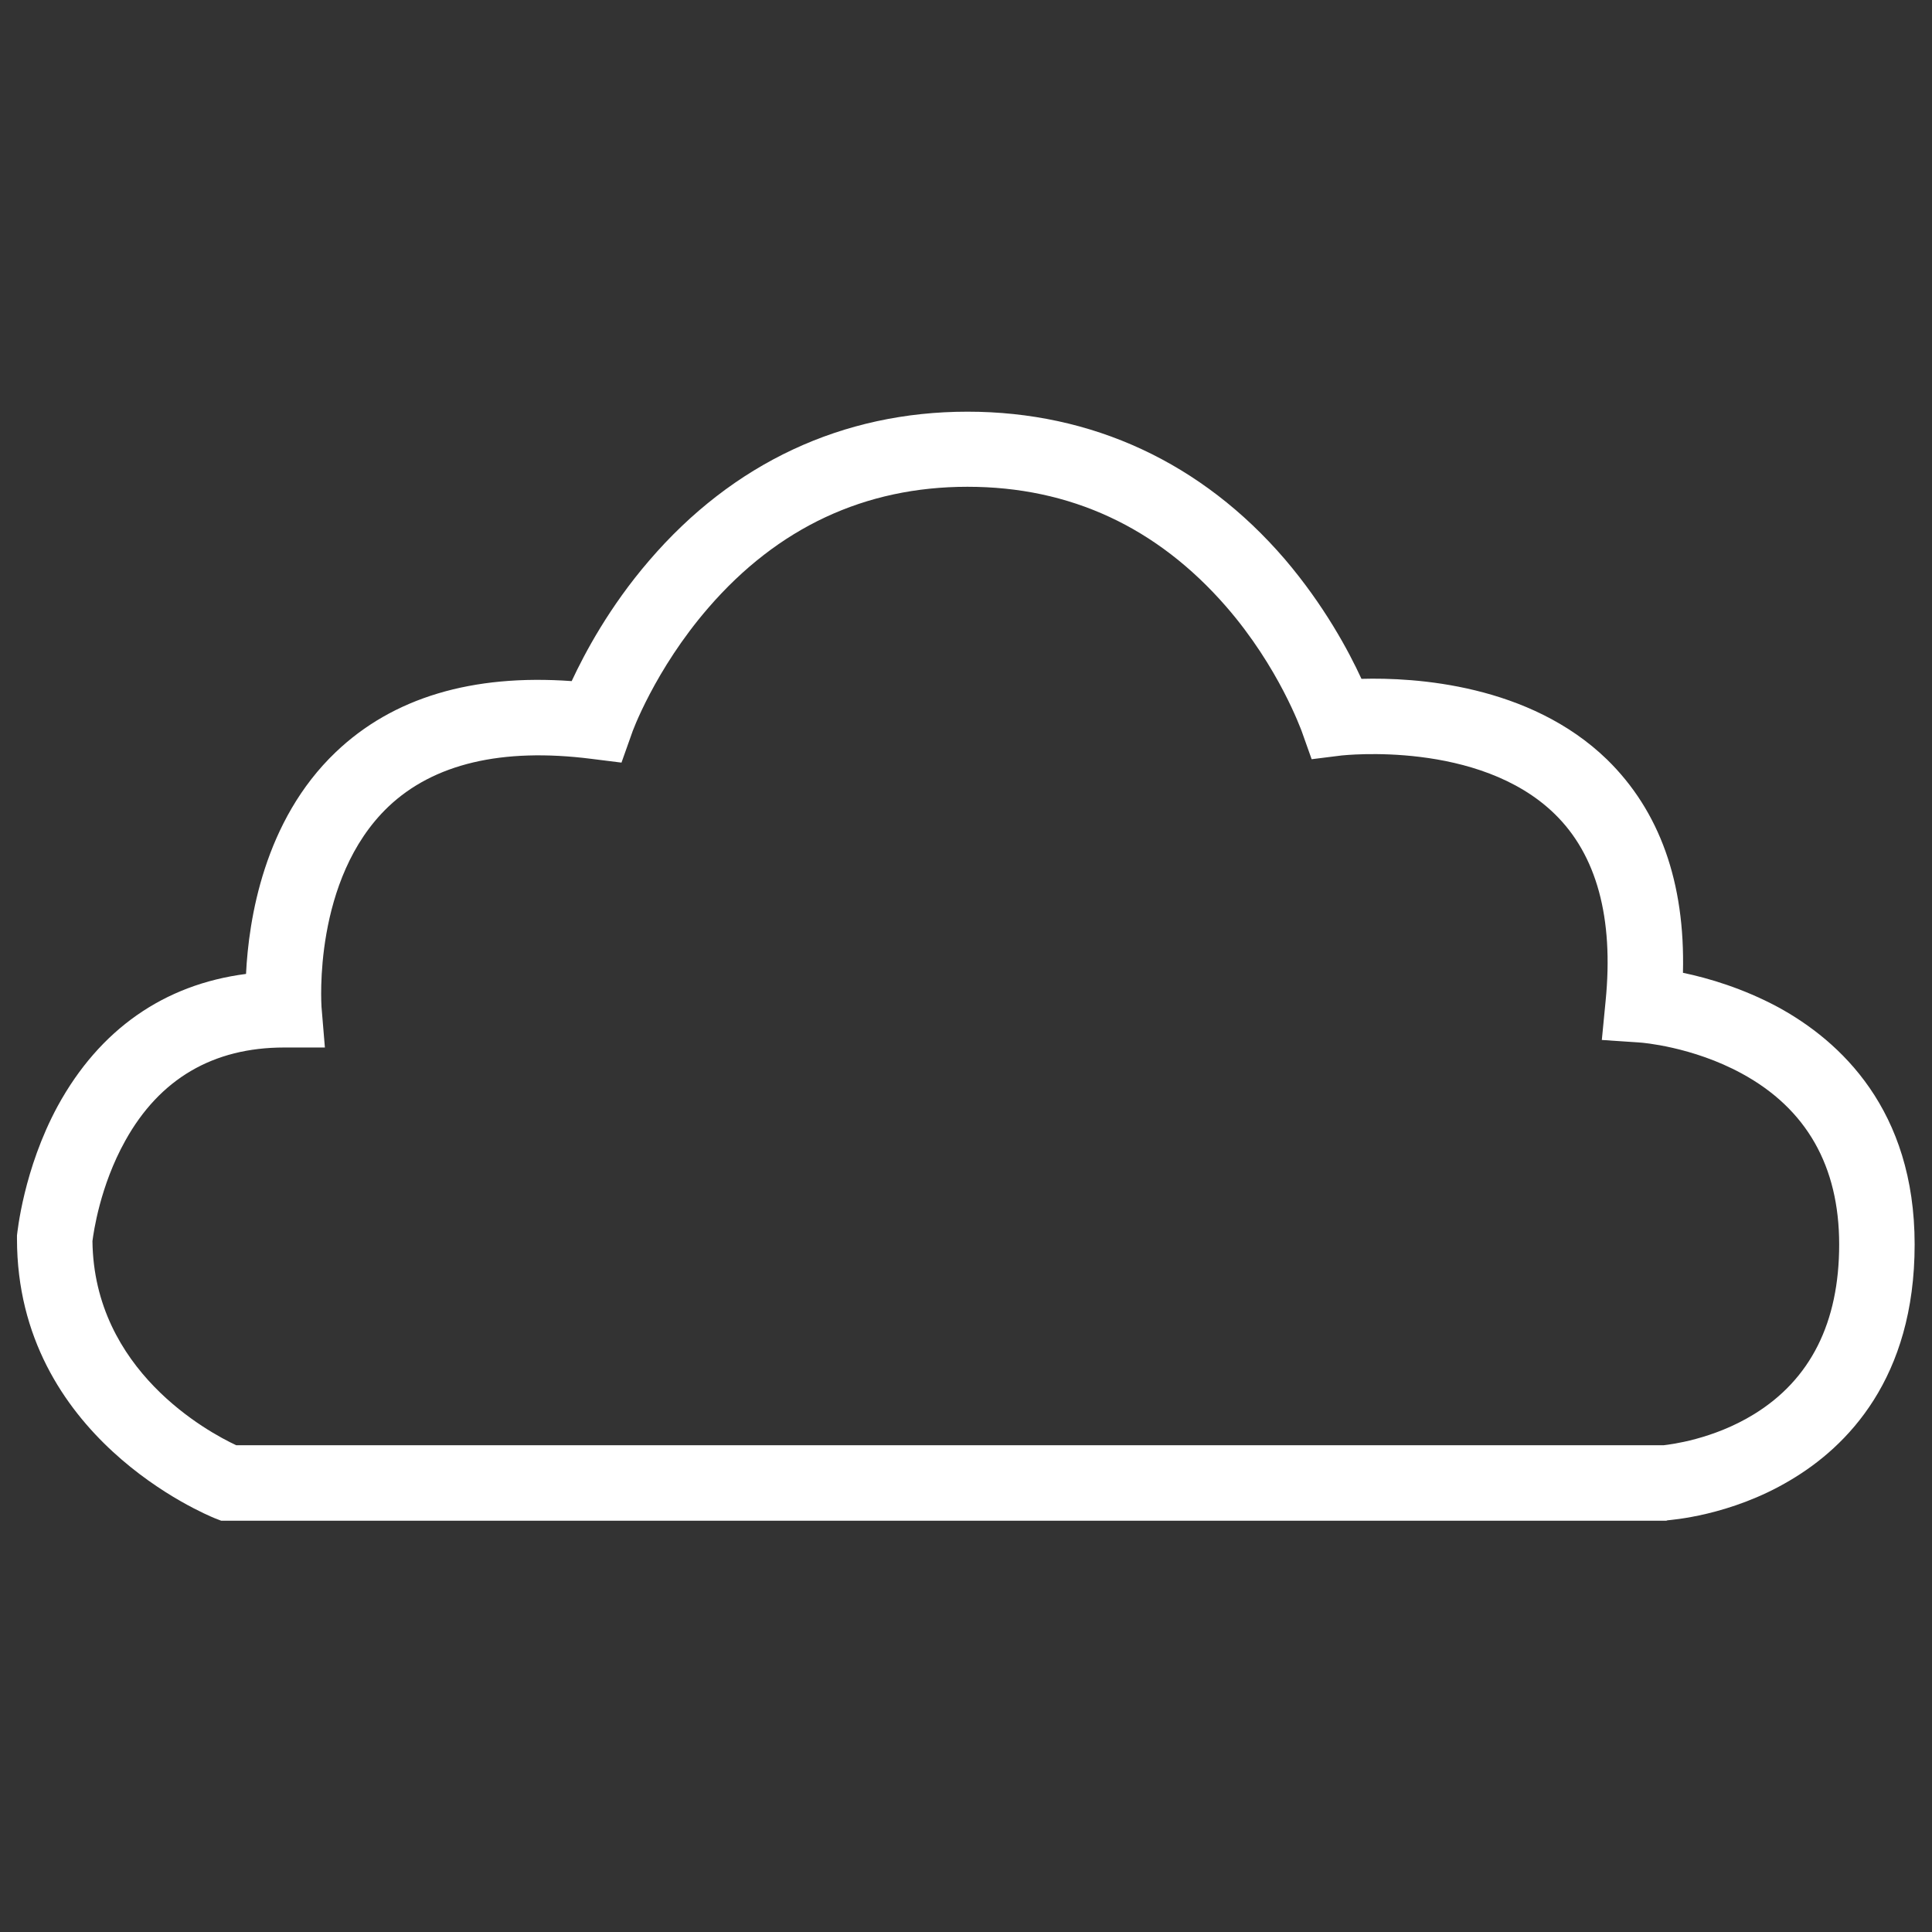 <?xml version="1.0" encoding="utf-8"?>
<!-- Generator: Adobe Illustrator 21.1.0, SVG Export Plug-In . SVG Version: 6.00 Build 0)  -->
<svg version="1.1" id="Capa_1" xmlns="http://www.w3.org/2000/svg" xmlns:xlink="http://www.w3.org/1999/xlink" x="0px" y="0px"
	 viewBox="0 0 512 512" style="enable-background:new 0 0 512 512;" xml:space="preserve">
<rect x="0" y="0" width="512" height="512" fill="#333333" stroke="none"/>
<style type="text/css">
	.st0{fill:#FFFFFF;}
</style>
<path class="st0" d="M441.6,403h-383l-1.8-0.7c-2.1-0.9-52.3-21.4-52.3-74l0-0.9c0.1-0.7,1.7-17.5,10.8-34.3
	c11.1-20.3,28.2-32.2,49.9-35c0.7-14.3,4.7-40.6,23.8-58.8c15.1-14.4,36.1-20.7,62.5-18.8c3.5-7.5,10-19.7,20.5-31.9
	c22.2-25.9,51.3-39.5,84.4-39.5c33,0,62.1,13.5,84.1,39.1c10.4,12.2,16.9,24.3,20.3,31.7c14.1-0.4,44.5,1.4,65.1,21.4
	c13.9,13.6,20.7,32.5,20.1,56.5c6.7,1.4,15.9,4.1,25.2,9.1c16.5,9,36.2,27.2,36.2,62.9c0,35.5-17.9,53.6-33,62.5
	c-15.9,9.5-31.9,10.5-32.5,10.6L441.6,403z M62.6,383h378.3c1.7-0.2,13-1.5,23.9-8.2c15-9.2,22.6-24.3,22.6-45
	c0-20.8-8.7-36-25.8-45.3c-13.2-7.2-26.7-8.2-26.8-8.2l-10.3-0.7l1-10.3c2.2-22.1-2.4-38.8-13.5-49.6
	c-20.1-19.6-56.1-15.5-56.4-15.5l-8,1l-2.7-7.6c-0.1-0.1-5.9-16.7-20-32.9c-18.3-21-41.3-31.7-68.5-31.7
	c-27.2,0-50.3,10.8-68.7,32.1c-14.2,16.4-20.3,33.2-20.3,33.4l-2.7,7.6l-8-1c-23.7-3-41.8,1.3-53.8,12.7
	c-20.1,19.2-17.7,52.6-17.7,53l0.9,10.8H75.3c-18.8,0-33,8.3-42.1,24.7c-6.7,12-8.4,24.3-8.7,26.6C24.9,363.2,55.1,379.5,62.6,383z"
	/>
</svg>
